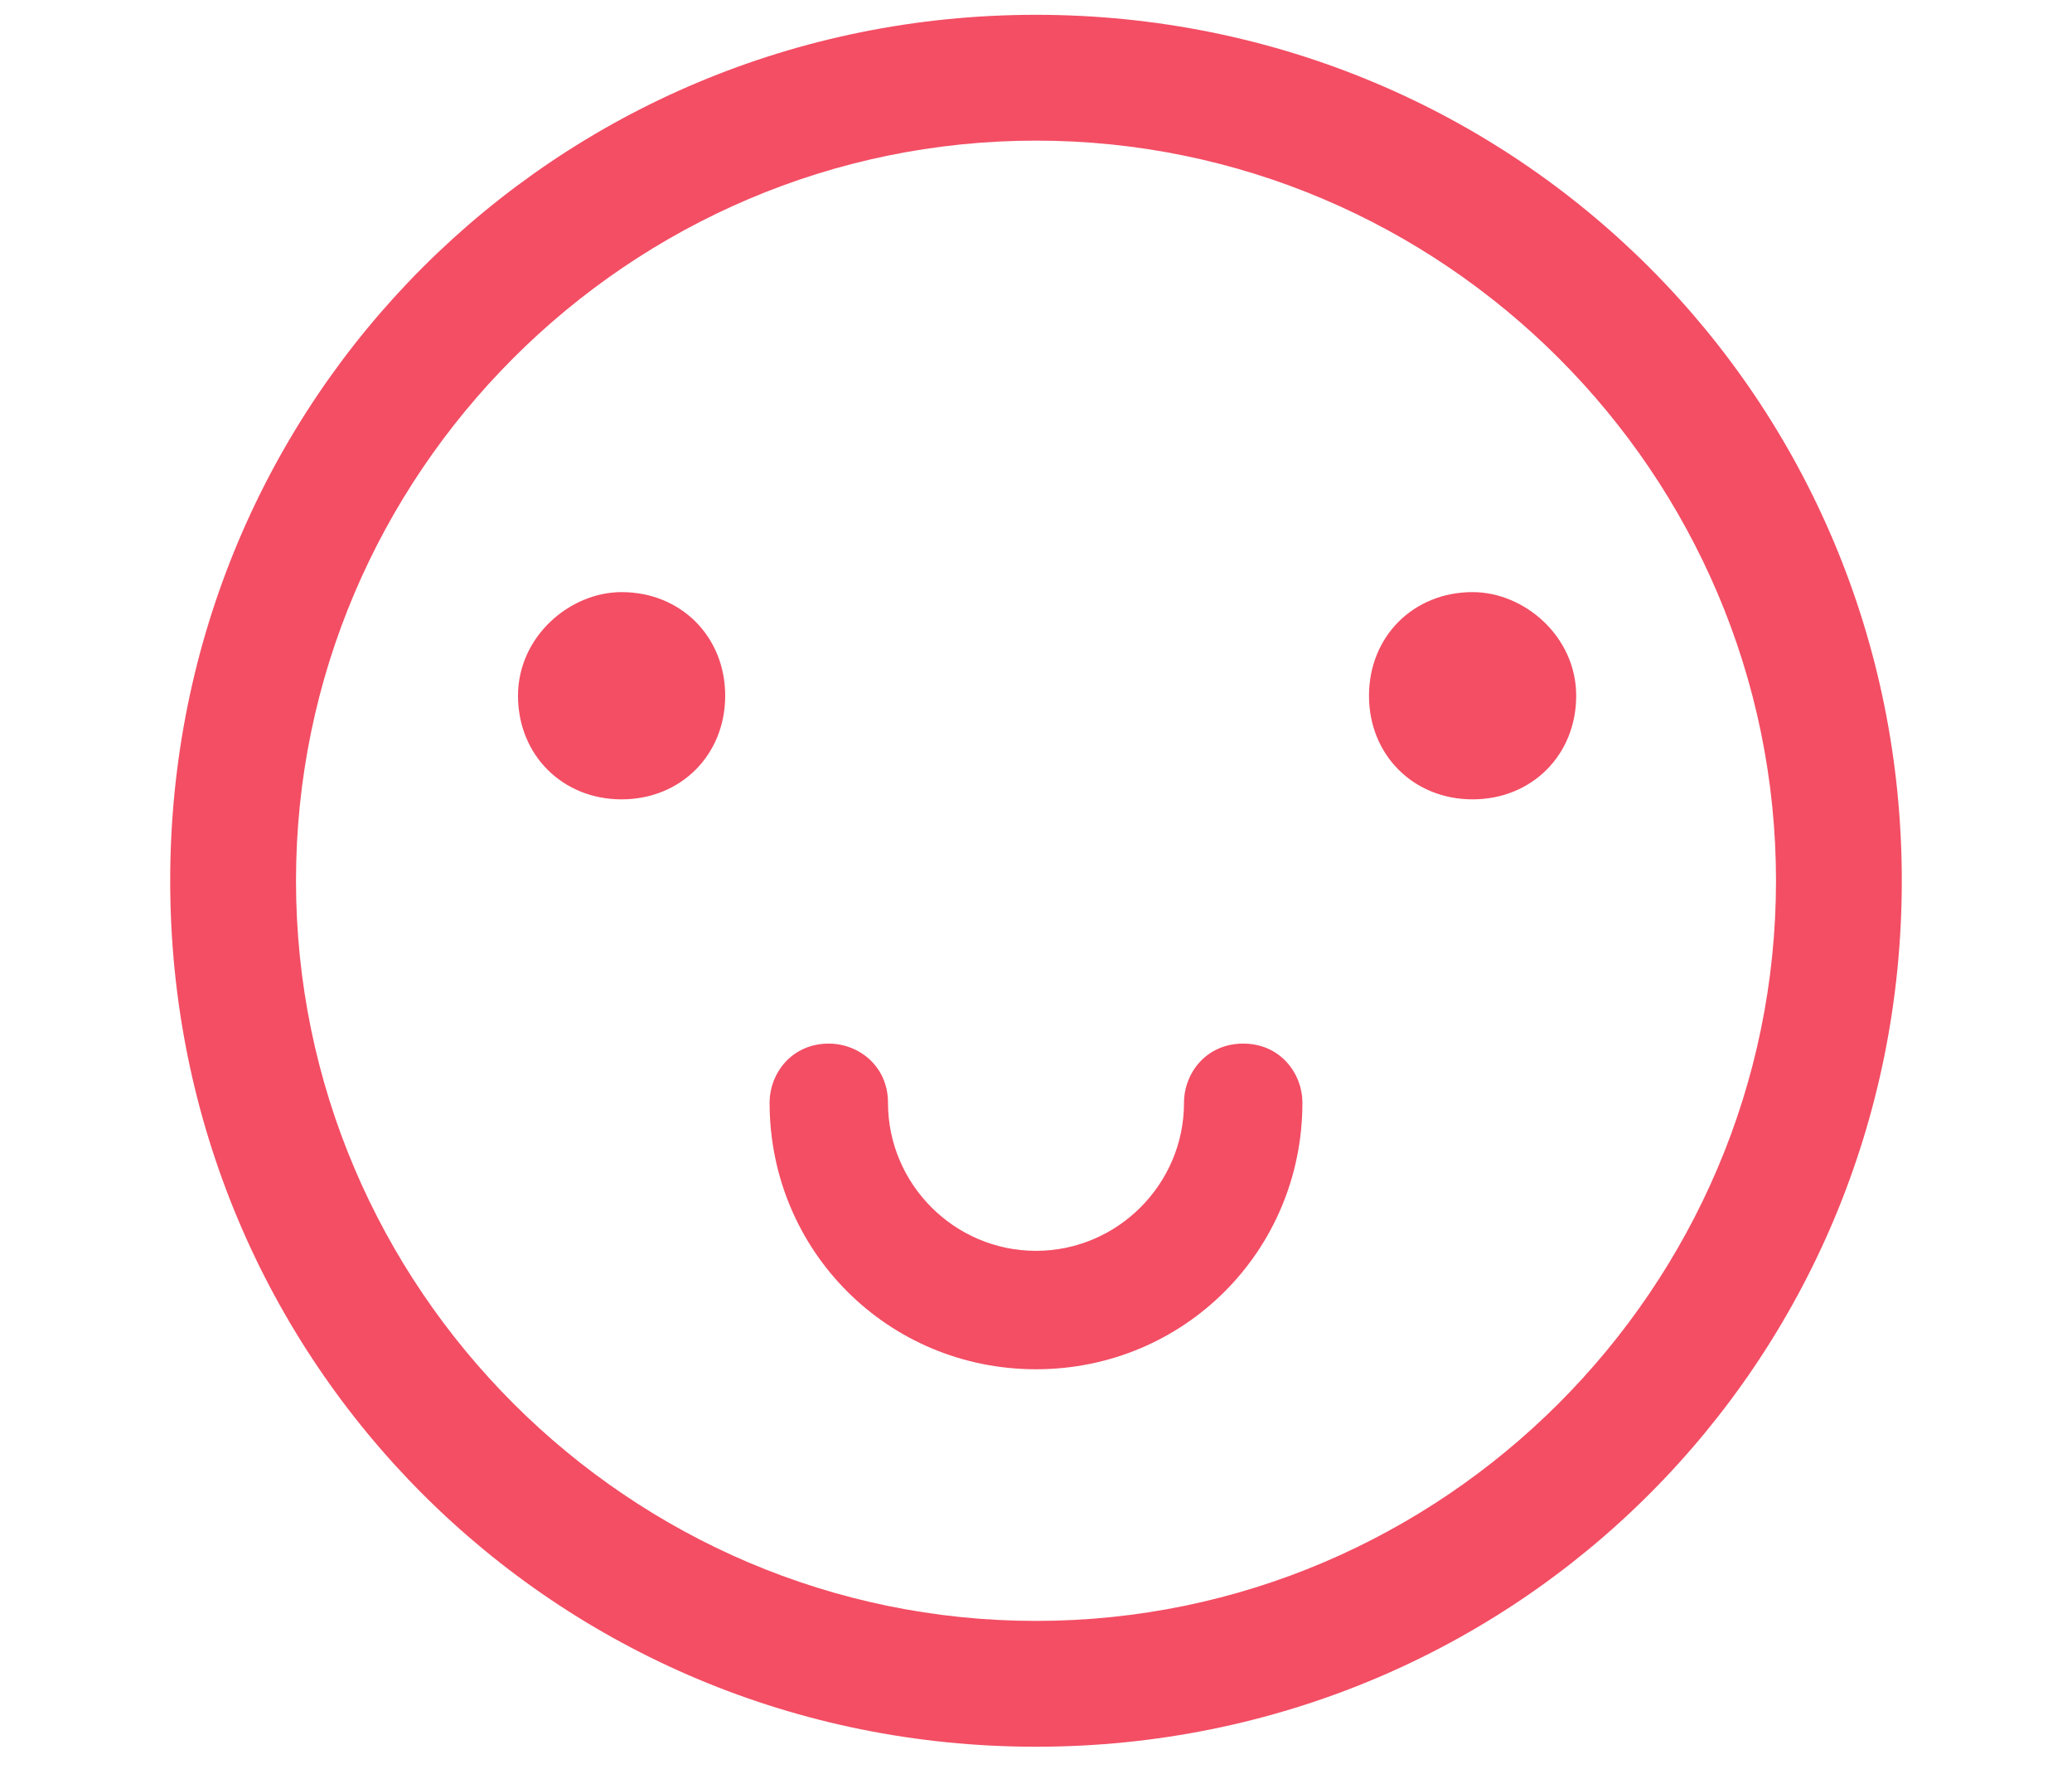 <?xml version="1.0" encoding="utf-8"?>
<!-- Generator: Adobe Illustrator 27.2.0, SVG Export Plug-In . SVG Version: 6.00 Build 0)  -->
<svg version="1.1" id="Calque_1" xmlns="http://www.w3.org/2000/svg" xmlns:xlink="http://www.w3.org/1999/xlink" x="0px" y="0px"
	 viewBox="0 0 28 23.9" style="enable-background:new 0 0 28 23.9;" xml:space="preserve">
<style type="text/css">
	.st0{fill:#F34E64;}
</style>
<path class="st0" d="M14,21.9c-5.5,0-10-4.5-10-10s4.5-10,10-10s10,4.5,10,10S19.5,21.9,14,21.9 M14,0.2C7.5,0.2,2.3,5.4,2.3,11.9
	S7.5,23.6,14,23.6s11.7-5.2,11.7-11.7S20.5,0.2,14,0.2 M8.4,8C7.7,8,7,8.6,7,9.4s0.6,1.4,1.4,1.4c0,0,0,0,0,0c0.8,0,1.4-0.6,1.4-1.4
	S9.2,8,8.4,8 M19.9,8c-0.8,0-1.4,0.6-1.4,1.4s0.6,1.4,1.4,1.4c0.8,0,1.4-0.6,1.4-1.4S20.6,8,19.9,8 M16.8,14.1
	c-0.5,0-0.8,0.4-0.8,0.8v0c0,1.1-0.9,2-2,2s-2-0.9-2-2c0-0.5-0.4-0.8-0.8-0.8c-0.5,0-0.8,0.4-0.8,0.8c0,0,0,0,0,0
	c0,2,1.6,3.6,3.6,3.6s3.6-1.6,3.6-3.6C17.6,14.5,17.3,14.1,16.8,14.1"/>
</svg>

